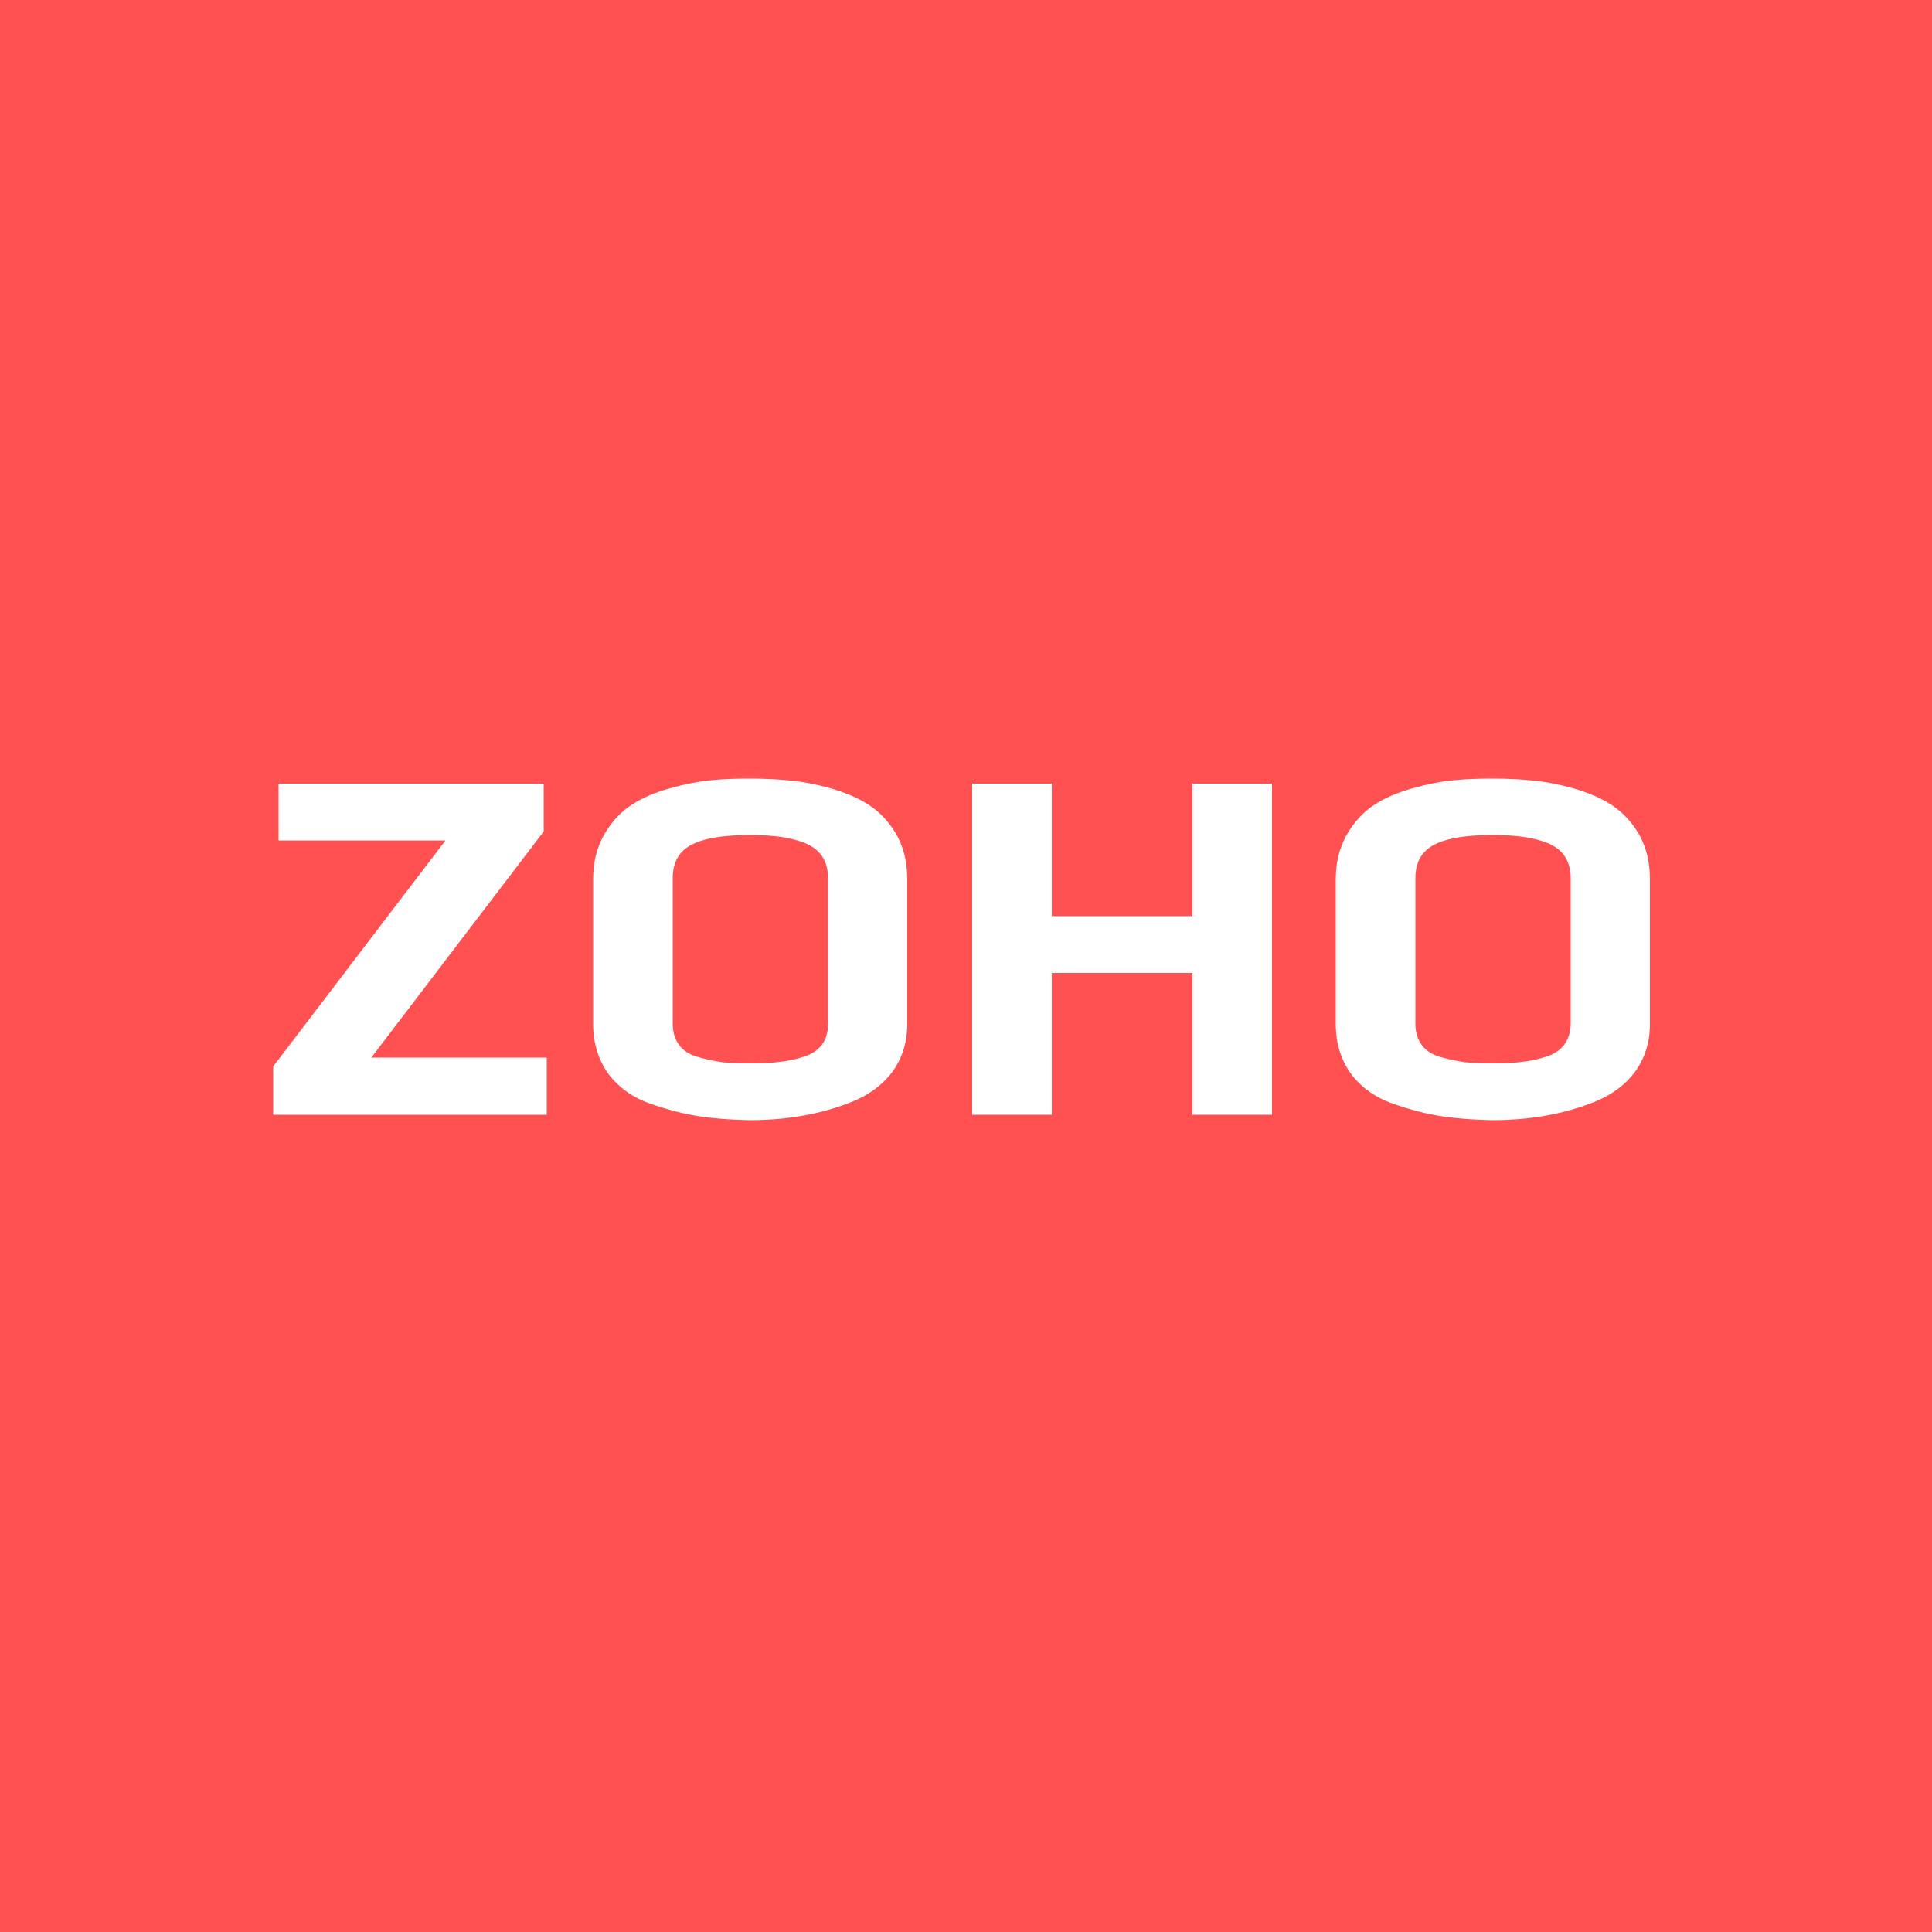 <?xml version="1.0" encoding="utf-8"?>
<!-- Generator: Adobe Illustrator 24.0.1, SVG Export Plug-In . SVG Version: 6.00 Build 0)  -->
<svg version="1.1" xmlns="http://www.w3.org/2000/svg" xmlns:xlink="http://www.w3.org/1999/xlink" x="0px" y="0px"
	 viewBox="0 0 500 500" style="enable-background:new 0 0 500 500;" xml:space="preserve">
<style type="text/css">
	.st0{fill:#FF5151;}
	.st1{fill:#FFFFFF;}
</style>
<g id="bg">
	<rect class="st0" width="500" height="500"/>
</g>
<g id="Layer_1">
	<g>
		<path class="st1" d="M70.7,276l44.6-58.5H72.1v-14.7h68.6v12.4l-44.6,58.5h45.4v14.8H70.7V276z"/>
		<path class="st1" d="M181,288.9c-4-0.6-8.2-1.7-12.5-3.2c-4.7-1.6-8.3-4.2-11-7.7c-2.6-3.6-4-7.9-4-13v-37.5c0-4.2,0.9-8,2.8-11.4
			c1.9-3.3,4.3-6,7.3-7.9c2.6-1.7,5.9-3.1,9.8-4.2c3.9-1.1,7.5-1.8,10.8-2.1c3.1-0.3,6.3-0.4,9.8-0.4c4,0,7.6,0.2,10.6,0.5
			c3,0.3,6.3,0.9,10,1.9c4.2,1.2,7.7,2.7,10.4,4.5c2.7,1.8,5,4.2,6.9,7.4c1.9,3.3,2.9,7.2,2.9,11.7V265c0,4.8-1.3,8.8-3.8,12.3
			c-2.5,3.4-6,6-10.4,7.8c-7.9,3.2-16.8,4.8-26.7,4.8C189.4,289.8,185,289.5,181,288.9z M201.8,274.8c2-0.2,4-0.6,6.1-1.3
			c2.1-0.6,3.7-1.7,4.8-3.1c1.1-1.5,1.6-3.3,1.6-5.5v-37.6c0-4-1.6-6.9-4.9-8.6c-3.3-1.7-8.3-2.6-15.2-2.6c-6.9,0-11.9,0.8-15.2,2.5
			c-3.3,1.7-4.9,4.6-4.9,8.7V265c0,2.2,0.6,4,1.7,5.5c1.1,1.5,2.8,2.5,5,3.1c2.1,0.6,4.2,1,6.1,1.3c2,0.2,4.4,0.3,7.3,0.3
			C197.3,275.2,199.8,275.1,201.8,274.8z"/>
		<path class="st1" d="M251.6,202.8h20.6v34.3h36.4v-34.3h20.6v85.7h-20.6v-36.7h-36.4v36.7h-20.6V202.8z"/>
		<path class="st1" d="M373.2,288.9c-4-0.6-8.2-1.7-12.5-3.2c-4.7-1.6-8.3-4.2-11-7.7c-2.6-3.6-4-7.9-4-13v-37.5
			c0-4.2,0.9-8,2.8-11.4c1.9-3.3,4.3-6,7.3-7.9c2.6-1.7,5.9-3.1,9.8-4.2c3.9-1.1,7.5-1.8,10.8-2.1c3.1-0.3,6.3-0.4,9.8-0.4
			c4,0,7.6,0.2,10.6,0.5c3,0.3,6.3,0.9,10,1.9c4.2,1.2,7.7,2.7,10.4,4.5c2.7,1.8,5,4.2,6.9,7.4c1.9,3.3,2.9,7.2,2.9,11.7V265
			c0,4.8-1.3,8.8-3.8,12.3c-2.5,3.4-6,6-10.4,7.8c-7.9,3.2-16.8,4.8-26.7,4.8C381.6,289.8,377.2,289.5,373.2,288.9z M393.9,274.8
			c2-0.2,4-0.6,6.1-1.3c2.1-0.6,3.7-1.7,4.8-3.1c1.1-1.5,1.7-3.3,1.7-5.5v-37.6c0-4-1.6-6.9-4.9-8.6c-3.3-1.7-8.3-2.6-15.2-2.6
			s-11.9,0.8-15.2,2.5c-3.3,1.7-4.9,4.6-4.9,8.7V265c0,2.2,0.6,4,1.7,5.5c1.1,1.5,2.8,2.5,5,3.1c2.1,0.6,4.2,1,6.1,1.3
			c2,0.2,4.4,0.3,7.3,0.3C389.5,275.2,392,275.1,393.9,274.8z"/>
	</g>
</g>
</svg>
